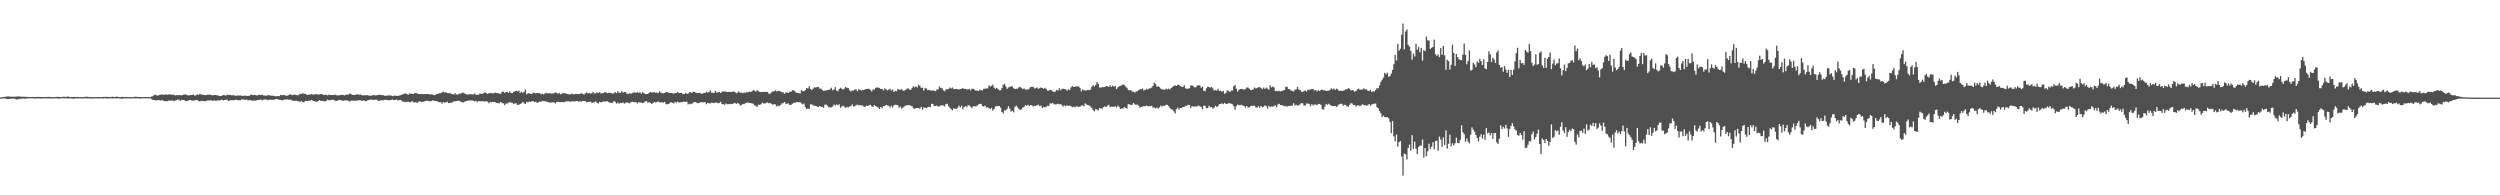 <svg xmlns="http://www.w3.org/2000/svg" width="1920" height="150"><path fill="#4f4f4f" d="M0 74.948h1v1H0zM1 74.613h1v1H1zM2 74.53h1v1.076H2zM3 74.389h1v1.199H3zM4 74.237h1v1.579H4zM5 74.074h1v1.894H5zM6 74.109h1v1.902H6zM7 74.113h1v1.805H7zM8 74.287h1v1.52H8zM9 74.231h1v1.459H9zM10 74.31h1v1.373H10zM11 74.221h1v1.7H11zM12 74.21h1v2.22H12zM13 74.072h1v2.262H13zM14 74.051h1v1.92H14zM15 74.192h1v1.728H15zM16 74.228h1v1.49H16zM17 74.342h1v1.347H17zM18 74.249h1v1.529H18zM19 74.377h1v1.413H19zM20 74.33h1v1.418H20zM21 74.485h1v1.001H21zM22 74.436h1v1.111H22zM23 74.474h1v1.027H23zM24 74.485h1v1.047H24zM25 74.448h1v1.11H25zM26 74.475h1v1.135H26zM27 74.505h1v1.149H27zM28 74.436h1v1.192H28zM29 74.358h1v1.175H29zM30 74.54h1v1.068H30zM31 74.476h1v1.178H31zM32 74.497h1v1.054H32zM33 74.487h1v1.024H33zM34 74.494h1v1.009H34zM35 74.493h1v1.078H35zM36 74.45h1v1.112H36zM37 74.387h1v1.234H37zM38 74.428h1v1.119H38zM39 74.617h1v1H39zM40 74.65h1v1H40zM41 74.526h1v1.01H41zM42 74.479h1v1.102H42zM43 74.402h1v1.058H43zM44 74.391h1v1.26H44zM45 74.397h1v1.25H45zM46 74.538h1v1.074H46zM47 74.476h1v1H47zM48 74.276h1v1.245H48zM49 74.276h1v1.307H49zM50 74.47h1v1.023H50zM51 74.229h1v1.383H51zM52 74.15h1v1.489H52zM53 74.475h1v1.017H53zM54 74.551h1v1.06H54zM55 74.527h1v1.214H55zM56 74.444h1v1.323H56zM57 74.443h1v1.249H57zM58 74.45h1v1.081H58zM59 74.512h1v1.12H59zM60 74.445h1v1.08H60zM61 74.61h1v1H61zM62 74.563h1v1H62zM63 74.528h1v1.073H63zM64 74.61h1v1H64zM65 74.321h1v1.137H65zM66 74.292h1v1.235H66zM67 74.369h1v1.209H67zM68 74.499h1v1H68zM69 74.508h1v1.116H69zM70 74.56h1v1.146H70zM71 74.582h1v1H71zM72 74.612h1v1H72zM73 74.523h1v1H73zM74 74.479h1v1H74zM75 74.477h1v1.054H75zM76 74.545h1v1.015H76zM77 74.601h1v1H77zM78 74.499h1v1H78zM79 74.465h1v1.134H79zM80 74.391h1v1.087H80zM81 74.378h1v1.119H81zM82 74.401h1v1.253H82zM83 74.465h1v1.147H83zM84 74.475h1v1.025H84zM85 74.388h1v1.135H85zM86 74.273h1v1.303H86zM87 74.401h1v1.179H87zM88 74.513h1v1H88zM89 74.151h1v1.485H89zM90 74.401h1v1.092H90zM91 74.549h1v1H91zM92 74.527h1v1.214H92zM93 74.449h1v1.311H93zM94 74.443h1v1.319H94zM95 74.445h1v1H95zM96 74.497h1v1.137H96zM97 74.45h1v1.075H97zM98 74.553h1v1H98zM99 74.587h1v1H99zM100 74.528h1v1.075H100zM101 74.61h1v1H101zM102 74.524h1v1H102zM103 74.29h1v1.236H103zM104 74.371h1v1.213H104zM105 74.417h1v1.125H105zM106 74.521h1v1H106zM107 74.507h1v1.199H107zM108 74.56h1v1.057H108zM109 74.583h1v1H109zM110 74.564h1v1H110zM111 74.481h1v1H111zM112 74.476h1v1.053H112zM113 74.517h1v1H113zM114 74.546h1v1.01H114zM115 74.532h1v1H115zM116 74.106h1v2.044H116zM117 73.849h1v3.016H117zM118 72.811h1v3.99H118zM119 72.813h1v4.296H119zM120 73.27h1v3.892H120zM121 73.43h1v3.353H121zM122 72.783h1v4.171H122zM123 72.712h1v4.48H123zM124 72.582h1v4.148H124zM125 72.866h1v4.541H125zM126 72.725h1v4.96H126zM127 72.403h1v5.247H127zM128 72.86h1v4.887H128zM129 72.514h1v4.828H129zM130 72.513h1v4.665H130zM131 72.625h1v4.708H131zM132 72.791h1v4.354H132zM133 72.756h1v4.946H133zM134 73.272h1v4.051H134zM135 73.083h1v3.804H135zM136 73.088h1v3.31H136zM137 73.004h1v3.602H137zM138 73.067h1v4.392H138zM139 73.301h1v3.397H139zM140 72.823h1v3.988H140zM141 72.673h1v4.179H141zM142 72.416h1v5.237H142zM143 73.05h1v4.521H143zM144 73.211h1v4.036H144zM145 73.198h1v3.645H145zM146 72.931h1v3.912H146zM147 72.984h1v4.353H147zM148 72.565h1v4.692H148zM149 73.31h1v3.888H149zM150 73.151h1v3.575H150zM151 72.445h1v4.41H151zM152 72.883h1v4.613H152zM153 71.927h1v6.072H153zM154 72.595h1v4.889H154zM155 72.699h1v4.884H155zM156 72.896h1v4.682H156zM157 72.986h1v4.813H157zM158 73.04h1v4.412H158zM159 72.658h1v4.446H159zM160 72.635h1v4.64H160zM161 72.794h1v4.211H161zM162 73.011h1v4.055H162zM163 73.28h1v4.267H163zM164 72.888h1v4.107H164zM165 72.99h1v4.385H165zM166 73.154h1v4.204H166zM167 73.243h1v3.729H167zM168 73.705h1v3.626H168zM169 73.656h1v3.085H169zM170 73.597h1v3.002H170zM171 72.951h1v4.165H171zM172 73.088h1v3.74H172zM173 73.475h1v3.034H173zM174 72.775h1v3.868H174zM175 72.94h1v4.621H175zM176 72.769h1v4.381H176zM177 73.165h1v3.771H177zM178 73.235h1v3.737H178zM179 73.018h1v3.984H179zM180 73.625h1v3.05H180zM181 73.455h1v3.136H181zM182 73.301h1v3.532H182zM183 73.378h1v3.587H183zM184 73.275h1v3.794H184zM185 73.531h1v2.867H185zM186 73.648h1v2.7H186zM187 73.457h1v3.074H187zM188 73.439h1v3.241H188zM189 73.683h1v2.749H189zM190 73.649h1v3.498H190zM191 73.577h1v3.29H191zM192 72.786h1v4.12H192zM193 72.697h1v4.599H193zM194 73.091h1v4.262H194zM195 72.847h1v4.328H195zM196 73.017h1v4.341H196zM197 73.41h1v3.411H197zM198 72.797h1v4.074H198zM199 72.93h1v3.653H199zM200 72.972h1v3.501H200zM201 72.826h1v4.238H201zM202 73.353h1v3.265H202zM203 73.297h1v3.062H203zM204 73.597h1v2.827H204zM205 73.178h1v3.756H205zM206 73.011h1v3.567H206zM207 73.381h1v3.205H207zM208 73.485h1v3.13H208zM209 73.461h1v3.213H209zM210 73.709h1v2.864H210zM211 73.92h1v2.341H211zM212 73.948h1v2.052H212zM213 73.78h1v2.668H213zM214 73.828h1v2.772H214zM215 72.836h1v3.881H215zM216 73.159h1v3.854H216zM217 72.934h1v4.093H217zM218 73.033h1v3.36H218zM219 73.522h1v2.986H219zM220 73.509h1v2.834H220zM221 73.114h1v3.45H221zM222 72.519h1v3.951H222zM223 72.53h1v4.115H223zM224 73.137h1v4.053H224zM225 72.766h1v4.625H225zM226 72.594h1v4.893H226zM227 73.006h1v4.25H227zM228 73.185h1v4.5H228zM229 72.853h1v5.037H229zM230 71.941h1v6.267H230zM231 72.256h1v5.253H231zM232 71.556h1v6.778H232zM233 72.058h1v6.485H233zM234 72.028h1v5.444H234zM235 72.756h1v4.867H235zM236 72.917h1v4.556H236zM237 72.67h1v4.652H237zM238 72.546h1v4.724H238zM239 72.146h1v4.67H239zM240 72.836h1v4.732H240zM241 72.454h1v5.17H241zM242 72.279h1v5.816H242zM243 72.455h1v5.75H243zM244 72.542h1v4.961H244zM245 72.513h1v4.394H245zM246 72.232h1v5.343H246zM247 72.426h1v4.949H247zM248 72.776h1v4.937H248zM249 72.985h1v4.806H249zM250 72.69h1v4.838H250zM251 73.191h1v3.226H251zM252 72.672h1v4.304H252zM253 72.988h1v4.141H253zM254 72.968h1v3.79H254zM255 73.077h1v3.49H255zM256 72.893h1v3.954H256zM257 72.776h1v4.616H257zM258 73.15h1v4.345H258zM259 73.267h1v3.937H259zM260 73.279h1v3.415H260zM261 72.843h1v4.031H261zM262 72.904h1v4.314H262zM263 72.801h1v4.628H263zM264 73.299h1v3.807H264zM265 72.976h1v4.068H265zM266 72.431h1v4.645H266zM267 72.753h1v4.738H267zM268 71.796h1v6.268H268zM269 72.157h1v5.115H269zM270 72.868h1v4.408H270zM271 72.91h1v4.451H271zM272 72.86h1v4.516H272zM273 72.657h1v4.635H273zM274 72.333h1v4.919H274zM275 72.782h1v4.134H275zM276 72.572h1v4.428H276zM277 72.855h1v4.43H277zM278 73.32h1v4.119H278zM279 73.133h1v3.921H279zM280 73.152h1v4.479H280zM281 73.166h1v4.53H281zM282 73.074h1v3.805H282zM283 73.608h1v3.198H283zM284 73.441h1v3.039H284zM285 73.448h1v2.997H285zM286 73.015h1v3.836H286zM287 73.052h1v3.534H287zM288 73.321h1v3.235H288zM289 73.109h1v3.485H289zM290 72.971h1v4.614H290zM291 72.738h1v4.624H291zM292 72.921h1v4.017H292zM293 73.133h1v4.005H293zM294 73.136h1v3.804H294zM295 73.551h1v3.097H295zM296 73.458h1v3.242H296zM297 73.402h1v3.397H297zM298 73.23h1v3.818H298zM299 73.38h1v3.576H299zM300 73.363h1v3.283H300zM301 73.805h1v2.612H301zM302 73.516h1v3.22H302zM303 73.418h1v3.417H303zM304 73.714h1v2.766H304zM305 73.592h1v3.491H305zM306 73.452h1v3.492H306zM307 73.134h1v3.59H307zM308 72.871h1v4.342H308zM309 72.334h1v5.851H309zM310 71.918h1v6.145H310zM311 71.729h1v6.671H311zM312 72.239h1v5.98H312zM313 72.722h1v5.322H313zM314 71.901h1v6.594H314zM315 71.907h1v6.465H315zM316 71.974h1v5.6H316zM317 72.257h1v6.374H317zM318 71.471h1v7.19H318zM319 71.461h1v6.961H319zM320 71.819h1v7.275H320zM321 72.2h1v5.856H321zM322 72.226h1v5.547H322zM323 72.034h1v6.366H323zM324 72.295h1v5.821H324zM325 72.317h1v5.912H325zM326 72.303h1v5.263H326zM327 72.169h1v5.207H327zM328 72.172h1v5.245H328zM329 72.337h1v5.317H329zM330 72.583h1v5.247H330zM331 72.403h1v5.172H331zM332 72.751h1v4.273H332zM333 73.037h1v4.426H333zM334 72.818h1v4.792H334zM335 72.088h1v5.499H335zM336 72.049h1v6.231H336zM337 71.572h1v6.982H337zM338 71.559h1v6.946H338zM339 70.935h1v8.689H339zM340 70.447h1v7.914H340zM341 71.07h1v7.83H341zM342 70.847h1v7.815H342zM343 71.451h1v6.705H343zM344 71.641h1v7.536H344zM345 71.37h1v7.713H345zM346 72.029h1v6.874H346zM347 72.232h1v6.302H347zM348 72.604h1v5.264H348zM349 71.69h1v6.158H349zM350 72.405h1v5.238H350zM351 72.737h1v4.693H351zM352 71.896h1v5.427H352zM353 72.062h1v6.011H353zM354 71.552h1v6.653H354zM355 71.048h1v7.85H355zM356 71.597h1v6.615H356zM357 72.162h1v5.685H357zM358 72.535h1v5.035H358zM359 72.635h1v4.52H359zM360 72.429h1v4.789H360zM361 72.253h1v4.975H361zM362 72.516h1v4.474H362zM363 72.532h1v4.867H363zM364 71.856h1v6.071H364zM365 72.728h1v4.642H365zM366 72.906h1v5.519H366zM367 72.752h1v4.846H367zM368 71.77h1v5.985H368zM369 72.104h1v5.716H369zM370 72.097h1v5.651H370zM371 71.469h1v6.307H371zM372 71.029h1v7.014H372zM373 71.503h1v6.154H373zM374 72.125h1v6.022H374zM375 71.512h1v7.845H375zM376 71.579h1v6.652H376zM377 71.33h1v7.302H377zM378 71.909h1v6.374H378zM379 71.401h1v6.867H379zM380 71.19h1v7.404H380zM381 71.541h1v7.504H381zM382 71.489h1v7.744H382zM383 71.863h1v7.387H383zM384 72.072h1v6.23H384zM385 70.534h1v8.41H385zM386 70.309h1v9.126H386zM387 71.313h1v9.432H387zM388 70.75h1v8.832H388zM389 70.539h1v9.022H389zM390 71.334h1v7.458H390zM391 70.201h1v8.29H391zM392 71.351h1v7.468H392zM393 71.55h1v7.429H393zM394 70.64h1v9.246H394zM395 70.042h1v9.311H395zM396 69.715h1v9.704H396zM397 70.167h1v10.456H397zM398 69.536h1v10.893H398zM399 71.262h1v8.642H399zM400 70.425h1v8.91H400zM401 71.52h1v6.761H401zM402 70.514h1v8.798H402zM403 68.783h1v10.983H403zM404 72.428h1v5.819H404zM405 71.566h1v7.141H405zM406 71.715h1v6.232H406zM407 72.033h1v6.321H407zM408 72.158h1v5.473H408zM409 71.114h1v6.669H409zM410 71.535h1v6.754H410zM411 71.688h1v6.423H411zM412 71.316h1v7.584H412zM413 71.576h1v7.124H413zM414 71.546h1v6.434H414zM415 72.471h1v5.694H415zM416 71.902h1v5.508H416zM417 72.473h1v5.185H417zM418 71.807h1v5.929H418zM419 71.242h1v6.716H419zM420 71.79h1v6.518H420zM421 71.591h1v6.986H421zM422 71.577h1v7.339H422zM423 71.936h1v6.696H423zM424 71.852h1v6.716H424zM425 71.591h1v7.003H425zM426 70.889h1v8.596H426zM427 71.323h1v7.118H427zM428 71.975h1v6.148H428zM429 71.314h1v7.06H429zM430 72.523h1v5.974H430zM431 72.036h1v6.191H431zM432 71.251h1v7.354H432zM433 71.627h1v6.652H433zM434 71.652h1v6.331H434zM435 72.17h1v5.718H435zM436 72.414h1v5.32H436zM437 72.554h1v5.441H437zM438 72.251h1v5.841H438zM439 71.958h1v5.743H439zM440 72.452h1v5.484H440zM441 72.232h1v5.712H441zM442 72.051h1v5.538H442zM443 72.181h1v5.536H443zM444 72.338h1v5.794H444zM445 72.079h1v5.666H445zM446 71.557h1v6.472H446zM447 72.081h1v5.46H447zM448 72.581h1v4.949H448zM449 71.71h1v5.992H449zM450 70.944h1v7.58H450zM451 71.658h1v6.698H451zM452 71.426h1v6.736H452zM453 71.962h1v6.107H453zM454 71.511h1v7.317H454zM455 70.676h1v8.172H455zM456 71.797h1v6.717H456zM457 71.716h1v6.136H457zM458 70.913h1v7.989H458zM459 71.506h1v8.015H459zM460 70.739h1v7.528H460zM461 71.719h1v6.943H461zM462 71.517h1v6.789H462zM463 71.594h1v6.198H463zM464 70.69h1v7.44H464zM465 70.992h1v6.841H465zM466 71.598h1v6.2H466zM467 71.185h1v7.158H467zM468 71.34h1v7.618H468zM469 71.451h1v7.526H469zM470 72.164h1v6.806H470zM471 71.477h1v6.147H471zM472 70.773h1v7.368H472zM473 71.528h1v8.036H473zM474 70.199h1v8.604H474zM475 71.192h1v8.485H475zM476 71.271h1v7.748H476zM477 70.127h1v9.14H477zM478 71.117h1v7.589H478zM479 70.586h1v9.015H479zM480 70.834h1v8.119H480zM481 71.916h1v6.678H481zM482 72.317h1v6.61H482zM483 71.56h1v7.794H483zM484 72.085h1v6.499H484zM485 71.462h1v6.645H485zM486 71.018h1v7.391H486zM487 70.973h1v7.569H487zM488 71.287h1v7.168H488zM489 70.739h1v8.681H489zM490 71.359h1v7.159H490zM491 70.792h1v7.912H491zM492 71.923h1v6.903H492zM493 70.905h1v8.326H493zM494 71.405h1v7.449H494zM495 72.21h1v5.802H495zM496 72.312h1v5.312H496zM497 72.033h1v6.859H497zM498 71.395h1v7.057H498zM499 70.57h1v8.444H499zM500 71.017h1v8.887H500zM501 71.031h1v8.064H501zM502 70.719h1v7.591H502zM503 71.347h1v7.335H503zM504 70.964h1v7.547H504zM505 71.596h1v6.275H505zM506 70.187h1v8.465H506zM507 70.995h1v7.552H507zM508 71.65h1v6.897H508zM509 71.591h1v7.249H509zM510 71.358h1v6.947H510zM511 70.601h1v9.33H511zM512 70.945h1v9.165H512zM513 71.081h1v8.865H513zM514 71.431h1v7.509H514zM515 71.31h1v7.251H515zM516 71.565h1v7.366H516zM517 71.936h1v7.485H517zM518 71.471h1v6.799H518zM519 71.542h1v7.325H519zM520 70.637h1v7.452H520zM521 71.596h1v7.14H521zM522 71.447h1v7.135H522zM523 71.432h1v6.978H523zM524 72.273h1v6.001H524zM525 72.229h1v5.771H525zM526 71.273h1v7.067H526zM527 72.03h1v6.022H527zM528 71.925h1v8.298H528zM529 70.696h1v8.896H529zM530 71.047h1v8.99H530zM531 71.214h1v8.378H531zM532 70.427h1v8.329H532zM533 70.546h1v7.82H533zM534 71.281h1v7.102H534zM535 71.395h1v7.908H535zM536 71.412h1v7.718H536zM537 71.244h1v7.562H537zM538 71.899h1v6.472H538zM539 72.006h1v6.631H539zM540 71.316h1v7.258H540zM541 71.44h1v6.977H541zM542 70.489h1v9.562H542zM543 71.164h1v7.836H543zM544 70.734h1v8.597H544zM545 69.479h1v9.966H545zM546 71.098h1v7.777H546zM547 71.226h1v7.777H547zM548 71.357h1v7.858H548zM549 69.717h1v8.979H549zM550 71.162h1v7.68H550zM551 70.897h1v8.473H551zM552 70.625h1v8.309H552zM553 71.423h1v6.827H553zM554 70.434h1v9.551H554zM555 70.193h1v9.82H555zM556 70.371h1v10.106H556zM557 70.3h1v9.186H557zM558 70.655h1v9.426H558zM559 70.506h1v9.407H559zM560 70.596h1v9.5H560zM561 70.631h1v9.162H561zM562 70.419h1v9.435H562zM563 70.267h1v9.096H563zM564 70.723h1v8.241H564zM565 71.621h1v8.209H565zM566 71.099h1v8.011H566zM567 70.138h1v9.484H567zM568 71.21h1v9.809H568zM569 71.139h1v9.554H569zM570 71.599h1v8.238H570zM571 71.065h1v8.952H571zM572 71.244h1v7.837H572zM573 70.8h1v8.041H573zM574 70.861h1v7.795H574zM575 70.321h1v8.742H575zM576 70.705h1v8.384H576zM577 70.127h1v9.367H577zM578 69.255h1v10.373H578zM579 69.488h1v11.474H579zM580 70.306h1v10.947H580zM581 69.284h1v12.872H581zM582 70.058h1v10.346H582zM583 70.623h1v9.896H583zM584 70.641h1v9.372H584zM585 70.668h1v8.186H585zM586 70.517h1v8.953H586zM587 70.533h1v9.04H587zM588 70.609h1v8.313H588zM589 70.588h1v8.158H589zM590 71.982h1v7.378H590zM591 71.921h1v7.194H591zM592 70.986h1v8.797H592zM593 70.183h1v10.299H593zM594 70.144h1v9.767H594zM595 69.371h1v10.843H595zM596 70.243h1v11.452H596zM597 69.789h1v11.292H597zM598 69.857h1v11.668H598zM599 70.236h1v10.37H599zM600 70.815h1v8.612H600zM601 70.932h1v8.355H601zM602 72.033h1v6.323H602zM603 71.099h1v8.601H603zM604 70.9h1v8.792H604zM605 71.352h1v8.078H605zM606 70.385h1v10.196H606zM607 70.525h1v10.038H607zM608 69.214h1v10.514H608zM609 69.403h1v9.667H609zM610 70.07h1v8.765H610zM611 71.195h1v7.229H611zM612 71.205h1v7.213H612zM613 71.505h1v6.961H613zM614 71.832h1v6.553H614zM615 69.235h1v10.191H615zM616 70.07h1v10.151H616zM617 69.969h1v9.477H617zM618 69.234h1v13.08H618zM619 67.545h1v16.246H619zM620 68.016h1v15.359H620zM621 66.215h1v17.455H621zM622 68.282h1v11.915H622zM623 69.159h1v10.997H623zM624 68.025h1v12.931H624zM625 67.131h1v14.06H625zM626 67.172h1v14.122H626zM627 66.906h1v14.939H627zM628 66.678h1v15.479H628zM629 68.096h1v13.371H629zM630 67.931h1v14.137H630zM631 69.178h1v12.87H631zM632 69.834h1v13.022H632zM633 69.557h1v10.893H633zM634 69.458h1v10.822H634zM635 69.195h1v11.94H635zM636 69.137h1v13.327H636zM637 68.577h1v13.826H637zM638 67.361h1v15.121H638zM639 69.381h1v12.48H639zM640 68.669h1v11.636H640zM641 66.929h1v14.054H641zM642 69.539h1v10.687H642zM643 70.019h1v10.851H643zM644 68.342h1v11.66H644zM645 67.314h1v15.492H645zM646 68.141h1v13.571H646zM647 68.745h1v12.416H647zM648 68.075h1v13.9H648zM649 66.764h1v16.091H649zM650 67.501h1v14.541H650zM651 67.695h1v14.784H651zM652 69.266h1v12.439H652zM653 70.286h1v11.239H653zM654 69.379h1v10.795H654zM655 69.579h1v12.2H655zM656 68.704h1v12.797H656zM657 68.657h1v12.234H657zM658 70.09h1v10.261H658zM659 68.547h1v12.411H659zM660 68.987h1v11.686H660zM661 69.571h1v11.446H661zM662 69.146h1v11.872H662zM663 69.101h1v12.867H663zM664 68.562h1v13.367H664zM665 68.299h1v12.931H665zM666 68.227h1v13.076H666zM667 68.143h1v12.814H667zM668 69.064h1v11.379H668zM669 70.248h1v11.515H669zM670 68.608h1v13.471H670zM671 68.817h1v11.95H671zM672 67.489h1v13.927H672zM673 67.137h1v14.898H673zM674 67.218h1v15.401H674zM675 67.626h1v16.081H675zM676 68.34h1v13.785H676zM677 68.365h1v14.627H677zM678 69.5h1v12.015H678zM679 67.836h1v13.694H679zM680 68.587h1v12.022H680zM681 69.428h1v11.637H681zM682 68.79h1v12.471H682zM683 68.129h1v14.407H683zM684 69.504h1v11.683H684zM685 68.735h1v13.875H685zM686 70.592h1v10.281H686zM687 69.748h1v10.69H687zM688 70.044h1v10.545H688zM689 68.334h1v12.434H689zM690 68.872h1v13.956H690zM691 68.807h1v13.006H691zM692 68.492h1v14.862H692zM693 69.504h1v13.185H693zM694 69.684h1v12.09H694zM695 69.131h1v12.007H695zM696 68.115h1v12.723H696zM697 67.861h1v12.809H697zM698 68.764h1v11.868H698zM699 68.991h1v12.312H699zM700 67.439h1v14.105H700zM701 66.306h1v16.727H701zM702 67.11h1v16.532H702zM703 66.288h1v16.756H703zM704 67.188h1v15.772H704zM705 65.022h1v17.924H705zM706 65.871h1v17.642H706zM707 67.499h1v14.631H707zM708 67.296h1v17.047H708zM709 69.601h1v12.92H709zM710 67.746h1v15.017H710zM711 67.958h1v14.961H711zM712 69.274h1v13.073H712zM713 68.927h1v13.062H713zM714 69.459h1v12.848H714zM715 69.55h1v10.129H715zM716 69.442h1v10.57H716zM717 69.701h1v11.819H717zM718 70.055h1v11.283H718zM719 68.746h1v12.316H719zM720 68.705h1v13.203H720zM721 66.354h1v15.299H721zM722 67.519h1v13.478H722zM723 67.788h1v13.115H723zM724 69.386h1v11.607H724zM725 70.077h1v11.59H725zM726 68.671h1v11.254H726zM727 68.598h1v11.08H727zM728 68.341h1v13.347H728zM729 67.251h1v15.553H729zM730 67.987h1v15.959H730zM731 67.241h1v17.47H731zM732 68.614h1v14.475H732zM733 68.395h1v15.181H733zM734 68.294h1v15.367H734zM735 68.615h1v14.142H735zM736 68.782h1v12.388H736zM737 68.411h1v14.171H737zM738 68.244h1v12.895H738zM739 67.588h1v16.272H739zM740 68.366h1v13.886H740zM741 68.294h1v13.213H741zM742 68.645h1v13.674H742zM743 68.695h1v12.135H743zM744 68.395h1v12.591H744zM745 69.431h1v12.598H745zM746 68.151h1v14.982H746zM747 68.203h1v13.305H747zM748 68.801h1v12.888H748zM749 69.653h1v12.123H749zM750 69.602h1v11.48H750zM751 69.872h1v10.396H751zM752 68.889h1v10.955H752zM753 69.341h1v10.375H753zM754 69.436h1v11.987H754zM755 68.268h1v13.422H755zM756 68.098h1v12.97H756zM757 67.913h1v14.667H757zM758 67.96h1v14.46H758zM759 65.575h1v17.476H759zM760 66.501h1v17.271H760zM761 65.971h1v16.818H761zM762 64.933h1v20.01H762zM763 67.257h1v16.493H763zM764 68.178h1v13.657H764zM765 67.477h1v13.896H765zM766 68.381h1v13.091H766zM767 69.399h1v12.01H767zM768 69.341h1v13.326H768zM769 67.597h1v18.423H769zM770 65.205h1v21.93H770zM771 64.375h1v20.469H771zM772 66.417h1v18.242H772zM773 68.265h1v15.327H773zM774 67.189h1v14.441H774zM775 66.718h1v16.682H775zM776 66.323h1v19.4H776zM777 66.476h1v18.547H777zM778 67.779h1v18.503H778zM779 68.34h1v13.746H779zM780 68.129h1v13.025H780zM781 68.083h1v14.387H781zM782 67.069h1v16.652H782zM783 66.716h1v17.718H783zM784 67.551h1v16.402H784zM785 68.459h1v14.132H785zM786 67.915h1v14.28H786zM787 68.75h1v12.051H787zM788 68.833h1v12.325H788zM789 68.695h1v11.791H789zM790 68.008h1v13.339H790zM791 66.924h1v13.677H791zM792 66.737h1v14.141H792zM793 66.83h1v15.039H793zM794 67.893h1v13.433H794zM795 67.803h1v13.484H795zM796 67.166h1v13.717H796zM797 68.275h1v12.155H797zM798 67.7h1v13.837H798zM799 67.131h1v13.973H799zM800 67.598h1v15.326H800zM801 68.215h1v13.91H801zM802 67.377h1v15.099H802zM803 68.279h1v13.769H803zM804 69.579h1v11.616H804zM805 69.647h1v11.79H805zM806 68.976h1v10.4H806zM807 69.245h1v10.326H807zM808 70.171h1v8.831H808zM809 70.683h1v9.457H809zM810 70.297h1v9.86H810zM811 69.066h1v11.039H811zM812 69.534h1v10.121H812zM813 67.855h1v12.263H813zM814 69.366h1v10.499H814zM815 68.323h1v12.399H815zM816 68.109h1v13.772H816zM817 68.408h1v12.553H817zM818 68.551h1v13.165H818zM819 69.659h1v11.195H819zM820 68.503h1v12.862H820zM821 69.096h1v11.927H821zM822 67.185h1v14.325H822zM823 66.111h1v16.357H823zM824 66.768h1v15.176H824zM825 66.606h1v15.76H825zM826 66.332h1v15.382H826zM827 66.289h1v15.457H827zM828 66.42h1v15.64H828zM829 67.63h1v14.267H829zM830 70.15h1v10.882H830zM831 68.734h1v12.194H831zM832 69.27h1v12.314H832zM833 69.507h1v9.844H833zM834 69.482h1v10.82H834zM835 68.972h1v11.762H835zM836 69.3h1v11.772H836zM837 68.772h1v13.036H837zM838 66.628h1v16.239H838zM839 65.39h1v19.169H839zM840 66.358h1v19.215H840zM841 65.215h1v18.617H841zM842 63.094h1v21.121H842zM843 64.381h1v20.419H843zM844 67.162h1v15.802H844zM845 67.305h1v16.05H845zM846 66.889h1v16.569H846zM847 66.983h1v15.334H847zM848 66.798h1v14.862H848zM849 66.012h1v16.208H849zM850 66.176h1v14.986H850zM851 66.807h1v13.625H851zM852 65.443h1v16.835H852zM853 66.749h1v15.05H853zM854 65.75h1v16.204H854zM855 66.621h1v15.423H855zM856 66.03h1v15.622H856zM857 68.353h1v14.164H857zM858 67.062h1v14.098H858zM859 66.223h1v15.859H859zM860 65.939h1v17.762H860zM861 65.487h1v17.724H861zM862 64.781h1v18.553H862zM863 65.321h1v17.003H863zM864 66.428h1v16.447H864zM865 67.357h1v15.955H865zM866 69.193h1v10.795H866zM867 69.437h1v10.758H867zM868 69.245h1v11.399H868zM869 70.306h1v10.206H869zM870 70.413h1v8.708H870zM871 71.074h1v9.054H871zM872 70.27h1v10.338H872zM873 70.026h1v10.253H873zM874 69.23h1v11.945H874zM875 68.457h1v14.182H875zM876 68.602h1v13.514H876zM877 68.004h1v13.819H877zM878 69.457h1v12.141H878zM879 69.065h1v12.498H879zM880 68.203h1v12.846H880zM881 68.824h1v12.848H881zM882 67.914h1v13.52H882zM883 67.84h1v13.699H883zM884 67.284h1v14.035H884zM885 65.953h1v16.797H885zM886 63.532h1v19.099H886zM887 64.409h1v18.862H887zM888 66.539h1v16.145H888zM889 66.207h1v17.148H889zM890 66.949h1v15.496H890zM891 68.021h1v13.079H891zM892 68.697h1v13.144H892zM893 68.587h1v12.616H893zM894 69.007h1v12.327H894zM895 67.981h1v12.46H895zM896 68.589h1v11.941H896zM897 68.025h1v13.487H897zM898 68.661h1v14.23H898zM899 67.564h1v16.478H899zM900 66.788h1v17.389H900zM901 66.072h1v19.476H901zM902 65.49h1v21.672H902zM903 66.056h1v17.825H903zM904 65.159h1v17.494H904zM905 65.07h1v19.03H905zM906 66.141h1v16.749H906zM907 66.602h1v16.518H907zM908 66.804h1v15.369H908zM909 65.369h1v16.736H909zM910 67.909h1v13.322H910zM911 68.117h1v13.068H911zM912 68.13h1v12.362H912zM913 67.733h1v12.882H913zM914 65.653h1v17.233H914zM915 65.662h1v15.874H915zM916 66.196h1v15.616H916zM917 67.105h1v14.704H917zM918 66.939h1v14.842H918zM919 65.62h1v16.022H919zM920 65.466h1v15.58H920zM921 65.538h1v16.024H921zM922 67.351h1v14.936H922zM923 66.579h1v17.384H923zM924 69.692h1v11.572H924zM925 70.039h1v11.099H925zM926 67.833h1v15.258H926zM927 66.678h1v16.385H927zM928 66.831h1v14.435H928zM929 67.265h1v15.225H929zM930 66.74h1v15.362H930zM931 67.876h1v15.582H931zM932 69.606h1v13.067H932zM933 69.006h1v12.194H933zM934 69.576h1v12.595H934zM935 68.19h1v13.235H935zM936 69.871h1v10.053H936zM937 69.652h1v10.223H937zM938 70.485h1v8.798H938zM939 69.786h1v10.194H939zM940 72.014h1v7.031H940zM941 71.365h1v8.422H941zM942 69.448h1v10.467H942zM943 69.783h1v9.436H943zM944 70.651h1v8.712H944zM945 69.649h1v9.964H945zM946 69.53h1v10.609H946zM947 66.376h1v15.142H947zM948 65.339h1v18.887H948zM949 68.097h1v13.538H949zM950 70.377h1v9.905H950zM951 69.045h1v11.657H951zM952 68.372h1v12.493H952zM953 68.258h1v12.214H953zM954 68.51h1v12.54H954zM955 68.981h1v12.419H955zM956 68.379h1v14.192H956zM957 67.142h1v14.297H957zM958 67.313h1v15.342H958zM959 68.13h1v14.244H959zM960 69.19h1v12.387H960zM961 69.054h1v12.102H961zM962 68.569h1v12.756H962zM963 67.208h1v13.994H963zM964 67.986h1v14.483H964zM965 67.651h1v15.039H965zM966 66.902h1v14.718H966zM967 66.938h1v15.792H967zM968 67.685h1v13.676H968zM969 68.437h1v14.044H969zM970 67.235h1v14.718H970zM971 68.235h1v12.657H971zM972 67.266h1v14.253H972zM973 68.016h1v15.366H973zM974 68.846h1v12.355H974zM975 65.426h1v16.845H975zM976 67.191h1v14.499H976zM977 66.402h1v15.573H977zM978 67.126h1v14.193H978zM979 69.94h1v10.896H979zM980 69.735h1v12.531H980zM981 70.231h1v9.962H981zM982 69.666h1v10.06H982zM983 70.247h1v10.412H983zM984 69.814h1v10.969H984zM985 69.462h1v11.689H985zM986 69.101h1v12.566H986zM987 66.65h1v14.674H987zM988 66.649h1v15.28H988zM989 68.401h1v13.045H989zM990 68.485h1v12.889H990zM991 69.526h1v11.721H991zM992 69.763h1v11.278H992zM993 70.257h1v9H993zM994 68.886h1v12.156H994zM995 68.609h1v11.895H995zM996 66.731h1v14.415H996zM997 68.676h1v12.143H997zM998 69.094h1v11.058H998zM999 70.362h1v8.726H999zM1000 70.604h1v8.814H1000zM1001 69.846h1v11.248H1001zM1002 69.602h1v11.282H1002zM1003 70.227h1v9.188H1003zM1004 68.861h1v10.773H1004zM1005 68.92h1v10.834H1005zM1006 68.881h1v12.763H1006zM1007 68.33h1v11.664H1007zM1008 68.398h1v12.586H1008zM1009 69.529h1v10.686H1009zM1010 69.182h1v11.08H1010zM1011 70.114h1v10.726H1011zM1012 69.352h1v10.487H1012zM1013 69.88h1v9.918H1013zM1014 69.148h1v11.396H1014zM1015 68.74h1v15.191H1015zM1016 69.48h1v14.704H1016zM1017 69.249h1v12.611H1017zM1018 69.874h1v9.921H1018zM1019 69.678h1v10.822H1019zM1020 69.62h1v10.055H1020zM1021 69.04h1v11.494H1021zM1022 67.789h1v13.506H1022zM1023 68.647h1v12.743H1023zM1024 68.017h1v13.509H1024zM1025 69.01h1v12.322H1025zM1026 68.118h1v14.075H1026zM1027 68.648h1v12.435H1027zM1028 69.911h1v10.229H1028zM1029 69.604h1v10.178H1029zM1030 69.89h1v9.792H1030zM1031 69.657h1v11.538H1031zM1032 69.36h1v11.069H1032zM1033 68.5h1v12.178H1033zM1034 68.55h1v12.978H1034zM1035 67.726h1v14.342H1035zM1036 68.187h1v12.254H1036zM1037 69.497h1v9.691H1037zM1038 69.19h1v10.396H1038zM1039 69.471h1v11.181H1039zM1040 70.49h1v10.199H1040zM1041 69.9h1v11.901H1041zM1042 68.587h1v12.299H1042zM1043 68.097h1v12.88H1043zM1044 68.982h1v12.462H1044zM1045 68.791h1v12.051H1045zM1046 68.732h1v11.328H1046zM1047 67.9h1v12.924H1047zM1048 68.755h1v11.97H1048zM1049 68.571h1v12.69H1049zM1050 69.709h1v11.132H1050zM1051 69.956h1v9.919H1051zM1052 68.986h1v12.22H1052zM1053 70.57h1v9.636H1053zM1054 70.15h1v9.831H1054zM1055 70.24h1v9.35H1055zM1056 69.11h1v10.385H1056zM1057 67.663h1v14.656H1057zM1058 67.904h1v15.3H1058zM1059 65.576h1v19.786H1059zM1060 62.838h1v24.206H1060zM1061 61.214h1v28.678H1061zM1062 59.587h1v29.176H1062zM1063 55.887h1v34.053H1063zM1064 57.027h1v32.977H1064zM1065 55.871h1v34.125H1065zM1066 58.964h1v31.923H1066zM1067 58.529h1v35.04H1067zM1068 56.51h1v45.737H1068zM1069 53.657h1v39.256H1069zM1070 49.341h1v55.405H1070zM1071 42.144h1v66.421H1071zM1072 46.456h1v56.861H1072zM1073 33.64h1v78.997H1073zM1074 38.929h1v70.269H1074zM1075 37.422h1v70.924H1075zM1076 26.692h1v93.49H1076zM1077 18.047h1v116.816H1077zM1078 37.887h1v80.06H1078zM1079 24.231h1v94.392H1079zM1080 22.571h1v100.027H1080zM1081 34.438h1v79.234H1081zM1082 35.803h1v75.178H1082zM1083 39.011h1v76.711H1083zM1084 45.812h1v57.959H1084zM1085 41.04h1v73.351H1085zM1086 43.4h1v65.386H1086zM1087 33.73h1v80.426H1087zM1088 38.212h1v80.012H1088zM1089 36.175h1v76.729H1089zM1090 40.156h1v71.62H1090zM1091 36.76h1v75.039H1091zM1092 46.524h1v60.62H1092zM1093 38.557h1v82.419H1093zM1094 39.305h1v74.43H1094zM1095 28.048h1v91.968H1095zM1096 30.917h1v85.243H1096zM1097 31.175h1v79.216H1097zM1098 37.606h1v76.704H1098zM1099 36.689h1v76.018H1099zM1100 36.073h1v73.19H1100zM1101 30.483h1v84.126H1101zM1102 41.689h1v66.519H1102zM1103 42.918h1v65.173H1103zM1104 41.756h1v73.991H1104zM1105 43.869h1v61.022H1105zM1106 36.75h1v70.483H1106zM1107 42.137h1v70.679H1107zM1108 35.338h1v70.264H1108zM1109 42.451h1v69.01H1109zM1110 53.613h1v46.488H1110zM1111 45.861h1v68.247H1111zM1112 47.006h1v63.385H1112zM1113 53.392h1v50.016H1113zM1114 49.692h1v62.542H1114zM1115 34.296h1v75.721H1115zM1116 40.705h1v70.943H1116zM1117 50.573h1v59.441H1117zM1118 41.457h1v64.321H1118zM1119 43.766h1v66.113H1119zM1120 45.54h1v64.463H1120zM1121 46.101h1v61.392H1121zM1122 46.23h1v49.968H1122zM1123 41.931h1v59.683H1123zM1124 33.464h1v69.673H1124zM1125 42.209h1v66.627H1125zM1126 49.368h1v56.975H1126zM1127 46.827h1v61.934H1127zM1128 38.753h1v71.384H1128zM1129 54.183h1v49.252H1129zM1130 53.655h1v44.263H1130zM1131 48.165h1v51.476H1131zM1132 49.565h1v51.693H1132zM1133 51.635h1v52.055H1133zM1134 47.143h1v58.864H1134zM1135 48.317h1v60.297H1135zM1136 45.141h1v59.888H1136zM1137 47.047h1v56.079H1137zM1138 49.98h1v56.453H1138zM1139 45.587h1v57.827H1139zM1140 52.48h1v54.89H1140zM1141 53.135h1v45.326H1141zM1142 47.611h1v54.905H1142zM1143 39.364h1v62.411H1143zM1144 41.779h1v62.165H1144zM1145 47.643h1v54.569H1145zM1146 44.34h1v62.332H1146zM1147 45.733h1v56.588H1147zM1148 48.401h1v53.737H1148zM1149 40.268h1v69.05H1149zM1150 38.705h1v71.838H1150zM1151 49.847h1v56.702H1151zM1152 51.901h1v44.43H1152zM1153 51.442h1v47.682H1153zM1154 55.103h1v42.272H1154zM1155 50.813h1v47.841H1155zM1156 53.361h1v42.456H1156zM1157 55.925h1v42.757H1157zM1158 53.66h1v51.445H1158zM1159 59.072h1v39.889H1159zM1160 53.652h1v43.041H1160zM1161 57.563h1v36.991H1161zM1162 53.566h1v43.502H1162zM1163 47.13h1v52.221H1163zM1164 40.782h1v59.535H1164zM1165 36.725h1v66.921H1165zM1166 52.454h1v51.826H1166zM1167 45.917h1v56.167H1167zM1168 48.635h1v55.108H1168zM1169 48.329h1v58.954H1169zM1170 49.844h1v50.953H1170zM1171 38.418h1v75.181H1171zM1172 39.651h1v73.83H1172zM1173 40.427h1v70.782H1173zM1174 33.698h1v74.672H1174zM1175 39.202h1v69.42H1175zM1176 48.198h1v54.865H1176zM1177 50.777h1v50.291H1177zM1178 49.514h1v57.657H1178zM1179 41.678h1v63.655H1179zM1180 49.729h1v53.1H1180zM1181 49.258h1v50.341H1181zM1182 40.499h1v70.161H1182zM1183 39.504h1v78.811H1183zM1184 50.205h1v56.139H1184zM1185 52.067h1v55.497H1185zM1186 44.389h1v65.473H1186zM1187 52.116h1v54.614H1187zM1188 45.1h1v63.159H1188zM1189 43.775h1v68.169H1189zM1190 40.25h1v68.711H1190zM1191 53.108h1v42.439H1191zM1192 48.879h1v57.058H1192zM1193 45.715h1v59.371H1193zM1194 50.084h1v49.929H1194zM1195 48.775h1v51.995H1195zM1196 48.525h1v51.707H1196zM1197 44.921h1v58.602H1197zM1198 52.456h1v44.879H1198zM1199 57.934h1v35.909H1199zM1200 53.858h1v46.395H1200zM1201 49.577h1v52.501H1201zM1202 54.618h1v43.047H1202zM1203 52.142h1v52.988H1203zM1204 48.654h1v52.71H1204zM1205 48.328h1v51.358H1205zM1206 46.678h1v54.105H1206zM1207 46.16h1v52.533H1207zM1208 47.919h1v51.27H1208zM1209 34.942h1v74.004H1209zM1210 39.303h1v71.753H1210zM1211 37.361h1v65.886H1211zM1212 46.261h1v59.263H1212zM1213 44.813h1v55.871H1213zM1214 47.002h1v53.244H1214zM1215 50.118h1v51.873H1215zM1216 50.939h1v47.801H1216zM1217 49.493h1v53.293H1217zM1218 53.919h1v41.606H1218zM1219 52.608h1v47.656H1219zM1220 49.065h1v50.416H1220zM1221 51.587h1v44.039H1221zM1222 47.522h1v49.245H1222zM1223 49.836h1v44.526H1223zM1224 49.585h1v47.485H1224zM1225 52.335h1v42.212H1225zM1226 51.679h1v47.437H1226zM1227 54.18h1v43.79H1227zM1228 59.455h1v35.321H1228zM1229 53.27h1v43.254H1229zM1230 52.402h1v48.076H1230zM1231 47.932h1v46.337H1231zM1232 43.555h1v53.83H1232zM1233 42.42h1v60.175H1233zM1234 43.148h1v59.955H1234zM1235 46.84h1v58.134H1235zM1236 42.022h1v63.836H1236zM1237 50.332h1v59.198H1237zM1238 54.978h1v48.371H1238zM1239 45.117h1v68.3H1239zM1240 51.738h1v50.095H1240zM1241 53.905h1v46.083H1241zM1242 52.993h1v49.557H1242zM1243 51.249h1v49.839H1243zM1244 38.922h1v63.884H1244zM1245 36.935h1v63.824H1245zM1246 51.433h1v45.003H1246zM1247 53.803h1v47.235H1247zM1248 45.895h1v66.468H1248zM1249 46.824h1v51.364H1249zM1250 46.613h1v55.963H1250zM1251 41.625h1v62.228H1251zM1252 40.274h1v65.127H1252zM1253 43.444h1v63.923H1253zM1254 43.757h1v71.575H1254zM1255 44.44h1v68.351H1255zM1256 45.397h1v64.347H1256zM1257 51.115h1v47.151H1257zM1258 49.03h1v59.484H1258zM1259 43.082h1v67.184H1259zM1260 40.608h1v69.157H1260zM1261 49.319h1v60.857H1261zM1262 40.588h1v66.639H1262zM1263 42.654h1v67.633H1263zM1264 42.333h1v61.084H1264zM1265 56.154h1v43.009H1265zM1266 54.888h1v48.817H1266zM1267 46.38h1v51.414H1267zM1268 45.024h1v59.222H1268zM1269 52.244h1v49.646H1269zM1270 53.099h1v45.095H1270zM1271 48.691h1v52.173H1271zM1272 53.81h1v46.313H1272zM1273 54.834h1v41.223H1273zM1274 54.22h1v39.907H1274zM1275 50.22h1v43.931H1275zM1276 50.267h1v49.961H1276zM1277 51.946h1v48.401H1277zM1278 48.746h1v54.443H1278zM1279 41.528h1v60.8H1279zM1280 42.502h1v59.225H1280zM1281 49.243h1v49.372H1281zM1282 51.225h1v43.605H1282zM1283 54.621h1v40.062H1283zM1284 54.791h1v36.291H1284zM1285 55.38h1v37.589H1285zM1286 54.764h1v44.247H1286zM1287 44.559h1v51.89H1287zM1288 43.532h1v57.116H1288zM1289 52.226h1v53.386H1289zM1290 53.733h1v47.324H1290zM1291 48.687h1v52.297H1291zM1292 46.826h1v57.838H1292zM1293 53.188h1v46.16H1293zM1294 45.186h1v59.236H1294zM1295 51.371h1v51.304H1295zM1296 45.233h1v62.664H1296zM1297 48.612h1v52.27H1297zM1298 48.552h1v54.769H1298zM1299 41.027h1v66.928H1299zM1300 47.351h1v57.145H1300zM1301 54.375h1v41.826H1301zM1302 57.199h1v43.136H1302zM1303 49.493h1v51.453H1303zM1304 52.5h1v46.237H1304zM1305 51.346h1v45.205H1305zM1306 51.199h1v49.884H1306zM1307 51.722h1v48.203H1307zM1308 55.041h1v45.945H1308zM1309 53.373h1v45.151H1309zM1310 53.386h1v40.433H1310zM1311 45.407h1v47.752H1311zM1312 55.766h1v43.396H1312zM1313 52.356h1v41.319H1313zM1314 49.358h1v45.325H1314zM1315 52.08h1v45.748H1315zM1316 52.697h1v48.88H1316zM1317 50.023h1v59.611H1317zM1318 51.34h1v42.344H1318zM1319 52.95h1v41.575H1319zM1320 53.742h1v42.484H1320zM1321 53.675h1v51.151H1321zM1322 51.125h1v48.673H1322zM1323 55.005h1v42.366H1323zM1324 55.844h1v40.979H1324zM1325 39.946h1v62.979H1325zM1326 44.757h1v56.559H1326zM1327 46.094h1v58.605H1327zM1328 42.985h1v58.893H1328zM1329 48.627h1v58.281H1329zM1330 38.609h1v75.083H1330zM1331 33.879h1v76.552H1331zM1332 48.432h1v51.597H1332zM1333 36.74h1v68.127H1333zM1334 47.579h1v51.315H1334zM1335 52.023h1v50.491H1335zM1336 48.231h1v61.159H1336zM1337 48.199h1v52.392H1337zM1338 44.969h1v51.853H1338zM1339 48.921h1v47.002H1339zM1340 46.788h1v56.558H1340zM1341 49.075h1v55.968H1341zM1342 51.782h1v45.688H1342zM1343 52.427h1v51.305H1343zM1344 46.965h1v49.219H1344zM1345 56.308h1v41.593H1345zM1346 53.062h1v43.032H1346zM1347 56.71h1v44.032H1347zM1348 54.172h1v43.128H1348zM1349 51.909h1v50.477H1349zM1350 46.403h1v55.504H1350zM1351 42.755h1v59.505H1351zM1352 45.949h1v58.522H1352zM1353 45.222h1v59.441H1353zM1354 48.827h1v51.483H1354zM1355 47.665h1v61.307H1355zM1356 37.342h1v68.913H1356zM1357 38.502h1v70.639H1357zM1358 45.903h1v59.003H1358zM1359 48.071h1v50.551H1359zM1360 48.096h1v51.345H1360zM1361 52.556h1v45.111H1361zM1362 50.844h1v47.134H1362zM1363 44.329h1v56.884H1363zM1364 35.094h1v71.669H1364zM1365 39.191h1v68.56H1365zM1366 53.066h1v42.276H1366zM1367 51.532h1v45.321H1367zM1368 47.858h1v54.04H1368zM1369 55.556h1v40.206H1369zM1370 45.013h1v55.894H1370zM1371 54.684h1v43.595H1371zM1372 50.919h1v45.131H1372zM1373 50.174h1v51.506H1373zM1374 45.64h1v57.892H1374zM1375 47.359h1v54.095H1375zM1376 52.167h1v45.709H1376zM1377 46.696h1v48.306H1377zM1378 51.22h1v48.34H1378zM1379 54.196h1v42.47H1379zM1380 50.803h1v43.727H1380zM1381 57.749h1v35.019H1381zM1382 56.196h1v41.59H1382zM1383 44.625h1v58.494H1383zM1384 48.017h1v55.389H1384zM1385 53.517h1v46.684H1385zM1386 57.107h1v37.782H1386zM1387 55.444h1v41.675H1387zM1388 50.089h1v47.649H1388zM1389 55.079h1v42.047H1389zM1390 57.544h1v38.387H1390zM1391 52.517h1v47.587H1391zM1392 50.374h1v46.627H1392zM1393 56.845h1v42.167H1393zM1394 57.09h1v41.8H1394zM1395 61.342h1v28.776H1395zM1396 57.365h1v34.13H1396zM1397 55.374h1v37.784H1397zM1398 57.214h1v33.583H1398zM1399 61.248h1v31.718H1399zM1400 60.237h1v32.513H1400zM1401 60.82h1v27.975H1401zM1402 58.96h1v34.48H1402zM1403 52.459h1v44.008H1403zM1404 52.363h1v44.967H1404zM1405 57.151h1v37.399H1405zM1406 56.158h1v34.216H1406zM1407 58.757h1v28.925H1407zM1408 61.313h1v26.447H1408zM1409 53.899h1v36.78H1409zM1410 55.492h1v37.731H1410zM1411 47.239h1v44.892H1411zM1412 52.546h1v42.171H1412zM1413 54.196h1v38.124H1413zM1414 56.976h1v35.641H1414zM1415 59.397h1v29.822H1415zM1416 62.661h1v27.104H1416zM1417 58.659h1v29.659H1417zM1418 57.476h1v35.552H1418zM1419 54.406h1v40.703H1419zM1420 53.696h1v42.677H1420zM1421 61.231h1v29.226H1421zM1422 57.664h1v33.615H1422zM1423 52.145h1v41.323H1423zM1424 52.597h1v40.064H1424zM1425 61.054h1v29.668H1425zM1426 59.778h1v28.529H1426zM1427 63.76h1v23.748H1427zM1428 58.895h1v29.14H1428zM1429 58.83h1v30.683H1429zM1430 53.411h1v35.953H1430zM1431 52.862h1v39.665H1431zM1432 57.285h1v40.964H1432zM1433 62.388h1v31.396H1433zM1434 59.52h1v31.768H1434zM1435 58.212h1v32.535H1435zM1436 61.138h1v27.234H1436zM1437 56.522h1v32.644H1437zM1438 49.212h1v49.74H1438zM1439 52.8h1v44.791H1439zM1440 60.48h1v30.215H1440zM1441 60.687h1v32.006H1441zM1442 60.952h1v32.139H1442zM1443 61.045h1v30.675H1443zM1444 62.579h1v27.374H1444zM1445 62.28h1v31.989H1445zM1446 62.875h1v31.282H1446zM1447 64.101h1v23.53H1447zM1448 63.736h1v26.997H1448zM1449 62.797h1v26.951H1449zM1450 62.083h1v28.551H1450zM1451 56.009h1v40.115H1451zM1452 56.277h1v37.352H1452zM1453 54.057h1v44.019H1453zM1454 52.166h1v47.188H1454zM1455 57.733h1v39.304H1455zM1456 60.79h1v32.615H1456zM1457 57.367h1v36.872H1457zM1458 53.977h1v42.1H1458zM1459 44.737h1v61.534H1459zM1460 41.477h1v66.008H1460zM1461 38.629h1v68.331H1461zM1462 49.323h1v52.849H1462zM1463 47.281h1v56.179H1463zM1464 50.936h1v42.268H1464zM1465 56.648h1v35.105H1465zM1466 57.92h1v39.946H1466zM1467 51.455h1v45.755H1467zM1468 50.135h1v47.671H1468zM1469 57.222h1v35.989H1469zM1470 51.729h1v48.89H1470zM1471 47.489h1v53.544H1471zM1472 51.542h1v49.664H1472zM1473 61.359h1v29.037H1473zM1474 63.676h1v22.099H1474zM1475 62.696h1v23.712H1475zM1476 61.171h1v25.816H1476zM1477 62.82h1v28.462H1477zM1478 57.74h1v34.291H1478zM1479 56.729h1v32.884H1479zM1480 58.904h1v29.66H1480zM1481 59.509h1v27.687H1481zM1482 57.09h1v36.69H1482zM1483 57.168h1v36.551H1483zM1484 57.329h1v36.856H1484zM1485 62.852h1v24.765H1485zM1486 65.823h1v18.745H1486zM1487 65.299h1v18.859H1487zM1488 62.104h1v26.697H1488zM1489 60.319h1v31.003H1489zM1490 61.94h1v27.064H1490zM1491 61.438h1v28.3H1491zM1492 64.524h1v23.882H1492zM1493 64.224h1v21.663H1493zM1494 64.266h1v22.698H1494zM1495 63.572h1v22.133H1495zM1496 63.398h1v23.197H1496zM1497 61.362h1v30.449H1497zM1498 57.431h1v34.067H1498zM1499 62.434h1v26.833H1499zM1500 61.946h1v25.614H1500zM1501 58.072h1v33.988H1501zM1502 59.491h1v31.599H1502zM1503 55.203h1v39.23H1503zM1504 57.952h1v34.207H1504zM1505 63.53h1v23.546H1505zM1506 64.746h1v20.606H1506zM1507 65.168h1v21.505H1507zM1508 66.955h1v18.07H1508zM1509 66.134h1v17.818H1509zM1510 63.809h1v23.826H1510zM1511 65.577h1v23.564H1511zM1512 65.914h1v20.348H1512zM1513 65.758h1v17.76H1513zM1514 65.838h1v17.078H1514zM1515 66.798h1v16.655H1515zM1516 63.435h1v21.698H1516zM1517 65.775h1v19.2H1517zM1518 63.707h1v23.99H1518zM1519 65.016h1v18.92H1519zM1520 63.338h1v19.651H1520zM1521 66.583h1v17.451H1521zM1522 67.022h1v17.335H1522zM1523 65.662h1v20.902H1523zM1524 63.445h1v21.279H1524zM1525 66.088h1v18.628H1525zM1526 61.93h1v24.328H1526zM1527 63.935h1v22.337H1527zM1528 64.935h1v22.457H1528zM1529 62.848h1v22.536H1529zM1530 61.08h1v27.144H1530zM1531 62.831h1v22.325H1531zM1532 64.897h1v21.328H1532zM1533 66.663h1v16.828H1533zM1534 66.825h1v14.924H1534zM1535 66.043h1v16.381H1535zM1536 67.311h1v16.848H1536zM1537 67.55h1v14.97H1537zM1538 67.499h1v14.689H1538zM1539 68.194h1v16.155H1539zM1540 68.389h1v14.029H1540zM1541 65.786h1v16.617H1541zM1542 68.001h1v15.228H1542zM1543 67.338h1v14.243H1543zM1544 67.181h1v13.763H1544zM1545 68.271h1v13.035H1545zM1546 68.27h1v13.148H1546zM1547 66.868h1v14.733H1547zM1548 67.95h1v14.202H1548zM1549 66.202h1v17.408H1549zM1550 67.319h1v16.623H1550zM1551 67.319h1v14.157H1551zM1552 68.389h1v13.058H1552zM1553 67.695h1v14.807H1553zM1554 62.151h1v25.429H1554zM1555 61.953h1v23.29H1555zM1556 64.981h1v20.862H1556zM1557 64.878h1v19.957H1557zM1558 65.885h1v17.333H1558zM1559 65.429h1v18.845H1559zM1560 64.669h1v20.252H1560zM1561 66.384h1v16.022H1561zM1562 65.813h1v17.596H1562zM1563 66.733h1v16.174H1563zM1564 64.179h1v21.802H1564zM1565 66.637h1v15.953H1565zM1566 66.888h1v18.036H1566zM1567 66.907h1v17.019H1567zM1568 65.011h1v17.814H1568zM1569 64.821h1v18.778H1569zM1570 68.14h1v14.901H1570zM1571 67.641h1v15.114H1571zM1572 68.779h1v12.955H1572zM1573 66.498h1v16.2H1573zM1574 67.283h1v14.206H1574zM1575 66.137h1v17.448H1575zM1576 66.704h1v16.133H1576zM1577 64.786h1v19.298H1577zM1578 65.78h1v21.191H1578zM1579 65.862h1v19.652H1579zM1580 65.589h1v20.423H1580zM1581 63.795h1v21.979H1581zM1582 65.762h1v18.407H1582zM1583 65.662h1v18.327H1583zM1584 67.901h1v15.484H1584zM1585 66.828h1v16.64H1585zM1586 67.321h1v14.977H1586zM1587 68.096h1v13.797H1587zM1588 68.173h1v16.051H1588zM1589 66.774h1v14.548H1589zM1590 66.489h1v15.754H1590zM1591 66.12h1v16.385H1591zM1592 67.929h1v15.304H1592zM1593 67.319h1v16.446H1593zM1594 63.553h1v26.289H1594zM1595 64.333h1v23.986H1595zM1596 66.914h1v16.443H1596zM1597 60.538h1v26.89H1597zM1598 63.888h1v23.807H1598zM1599 64.985h1v25.025H1599zM1600 63.883h1v24.166H1600zM1601 66.326h1v18.435H1601zM1602 65.115h1v20.443H1602zM1603 66.936h1v17.257H1603zM1604 67.526h1v16.067H1604zM1605 66.719h1v17.116H1605zM1606 66.965h1v14.564H1606zM1607 68.72h1v13.802H1607zM1608 65.844h1v18.917H1608zM1609 66.222h1v16.753H1609zM1610 67.51h1v17.67H1610zM1611 65.793h1v17.071H1611zM1612 60.437h1v25.34H1612zM1613 63.963h1v23.347H1613zM1614 63.628h1v22.568H1614zM1615 64.85h1v21.741H1615zM1616 64.724h1v20.935H1616zM1617 63.624h1v23.984H1617zM1618 66.139h1v18.335H1618zM1619 64.287h1v21.573H1619zM1620 66.563h1v16.473H1620zM1621 67.973h1v13.137H1621zM1622 67.673h1v15.2H1622zM1623 66.446h1v15.834H1623zM1624 68.206h1v16.074H1624zM1625 66.613h1v17.599H1625zM1626 66.56h1v16.683H1626zM1627 65.096h1v20.044H1627zM1628 67.709h1v16.314H1628zM1629 66.342h1v19.515H1629zM1630 67.083h1v16.416H1630zM1631 65.289h1v22.918H1631zM1632 59.884h1v30.564H1632zM1633 59.503h1v32.831H1633zM1634 63.103h1v32.081H1634zM1635 64.264h1v21.912H1635zM1636 64.265h1v20.338H1636zM1637 64.578h1v22.165H1637zM1638 65.343h1v21.223H1638zM1639 65.954h1v19.116H1639zM1640 68.355h1v14.185H1640zM1641 60.275h1v30.254H1641zM1642 62.119h1v25.844H1642zM1643 59.356h1v31.373H1643zM1644 61.702h1v28.806H1644zM1645 61.147h1v28.833H1645zM1646 62.288h1v24.674H1646zM1647 63.359h1v23.649H1647zM1648 63.567h1v24.961H1648zM1649 65.289h1v19.622H1649zM1650 66.578h1v20.096H1650zM1651 63.771h1v21.256H1651zM1652 65.333h1v21.281H1652zM1653 64.39h1v24.77H1653zM1654 64.849h1v20.326H1654zM1655 63.653h1v22.379H1655zM1656 66.039h1v16.185H1656zM1657 65.908h1v19.284H1657zM1658 64.529h1v20.638H1658zM1659 66.592h1v18.622H1659zM1660 66.041h1v20.665H1660zM1661 67.48h1v16.394H1661zM1662 65.95h1v20.711H1662zM1663 66.144h1v18.491H1663zM1664 66.699h1v17.651H1664zM1665 64.803h1v20.309H1665zM1666 66.541h1v16.805H1666zM1667 67.596h1v15.013H1667zM1668 64.446h1v17.69H1668zM1669 62.088h1v23.981H1669zM1670 63.01h1v23.109H1670zM1671 66.346h1v20.323H1671zM1672 63.879h1v20.735H1672zM1673 64.991h1v20.461H1673zM1674 64.934h1v19.411H1674zM1675 64.141h1v19.275H1675zM1676 64.242h1v19.493H1676zM1677 64.176h1v18.628H1677zM1678 66.544h1v18.28H1678zM1679 66.54h1v17.407H1679zM1680 67.049h1v17.203H1680zM1681 65.085h1v19.474H1681zM1682 66.442h1v16.671H1682zM1683 63.826h1v22.03H1683zM1684 65.259h1v19.246H1684zM1685 64.574h1v23.681H1685zM1686 66.036h1v17.374H1686zM1687 66.559h1v16.717H1687zM1688 67.378h1v16.761H1688zM1689 67.14h1v18.317H1689zM1690 63.991h1v24.116H1690zM1691 63.783h1v23.023H1691zM1692 66.148h1v19.117H1692zM1693 63.471h1v21.628H1693zM1694 66.43h1v19.054H1694zM1695 66.176h1v16.461H1695zM1696 66.068h1v17.595H1696zM1697 66.237h1v17.684H1697zM1698 65.98h1v17.531H1698zM1699 64.597h1v19.152H1699zM1700 67.412h1v18.689H1700zM1701 64.41h1v20.378H1701zM1702 65.09h1v21.248H1702zM1703 62.432h1v23.558H1703zM1704 65.289h1v18.329H1704zM1705 66.973h1v18.581H1705zM1706 66.892h1v17.343H1706zM1707 66.172h1v18.964H1707zM1708 63.272h1v21.411H1708zM1709 63.727h1v20.018H1709zM1710 65.754h1v19.234H1710zM1711 63.987h1v21.092H1711zM1712 65.725h1v20.153H1712zM1713 64.21h1v22.541H1713zM1714 65.135h1v20.7H1714zM1715 67.138h1v16.483H1715zM1716 67.407h1v16.665H1716zM1717 65.982h1v18.739H1717zM1718 64.879h1v19.453H1718zM1719 65.212h1v19.932H1719zM1720 64.863h1v19.947H1720zM1721 65.875h1v18.995H1721zM1722 63.779h1v22.482H1722zM1723 65.221h1v19.119H1723zM1724 66.558h1v19.419H1724zM1725 65.346h1v17.686H1725zM1726 62.308h1v22.785H1726zM1727 61.309h1v28.93H1727zM1728 61.437h1v26.753H1728zM1729 62.811h1v25.284H1729zM1730 63.731h1v22.427H1730zM1731 61.623h1v26.973H1731zM1732 65.076h1v23.07H1732zM1733 63.093h1v24.702H1733zM1734 62.044h1v24.022H1734zM1735 66.296h1v20.391H1735zM1736 65.828h1v19.845H1736zM1737 65.815h1v17.605H1737zM1738 66.015h1v18.542H1738zM1739 65.397h1v18.406H1739zM1740 65.819h1v17.637H1740zM1741 65.371h1v20.684H1741zM1742 67.265h1v18.462H1742zM1743 66.212h1v20.351H1743zM1744 66.109h1v16.79H1744zM1745 63.666h1v19.066H1745zM1746 60.648h1v27.872H1746zM1747 58.693h1v31.806H1747zM1748 59.449h1v31.578H1748zM1749 59.571h1v33.532H1749zM1750 60.815h1v27.823H1750zM1751 58.41h1v31.29H1751zM1752 62.825h1v27.762H1752zM1753 64.351h1v21.965H1753zM1754 62.26h1v27.28H1754zM1755 61.825h1v25.613H1755zM1756 61.822h1v31.213H1756zM1757 59.312h1v28.409H1757zM1758 62.836h1v27.995H1758zM1759 64.353h1v25.349H1759zM1760 62.657h1v24.732H1760zM1761 62.427h1v24.087H1761zM1762 59.885h1v27.343H1762zM1763 66.001h1v17.732H1763zM1764 64.287h1v21.407H1764zM1765 62.284h1v33.121H1765zM1766 52.524h1v46.759H1766zM1767 46.096h1v59.802H1767zM1768 43.693h1v60.981H1768zM1769 46.944h1v53.666H1769zM1770 50.414h1v50.806H1770zM1771 55.806h1v38.759H1771zM1772 57.162h1v35.218H1772zM1773 59.681h1v34.166H1773zM1774 55.206h1v40.009H1774zM1775 55.958h1v38.019H1775zM1776 56.073h1v33.187H1776zM1777 53.469h1v45.156H1777zM1778 51.659h1v46.638H1778zM1779 51.879h1v44.21H1779zM1780 61.966h1v23.948H1780zM1781 67.723h1v16.727H1781zM1782 67.761h1v15.318H1782zM1783 65.52h1v18.52H1783zM1784 63.637h1v20.949H1784zM1785 59.66h1v29.95H1785zM1786 62.582h1v29.436H1786zM1787 63.417h1v22.326H1787zM1788 63.768h1v22.311H1788zM1789 58.775h1v35.268H1789zM1790 60.85h1v29.764H1790zM1791 60.644h1v29.17H1791zM1792 65.187h1v18.992H1792zM1793 67.965h1v13.648H1793zM1794 66.628h1v16.077H1794zM1795 66.268h1v20.929H1795zM1796 63.276h1v23.19H1796zM1797 63.46h1v23.193H1797zM1798 63.134h1v23.382H1798zM1799 67.056h1v17.08H1799zM1800 66.545h1v17.489H1800zM1801 65.079h1v19.213H1801zM1802 63.96h1v20.634H1802zM1803 68.67h1v12.954H1803zM1804 66.565h1v16.249H1804zM1805 67.088h1v16.941H1805zM1806 64.17h1v21.898H1806zM1807 65.944h1v18.259H1807zM1808 59.961h1v30.66H1808zM1809 61.421h1v27.976H1809zM1810 64.058h1v23.703H1810zM1811 66.59h1v16.468H1811zM1812 68.743h1v13.029H1812zM1813 67.761h1v13.317H1813zM1814 69.807h1v12.547H1814zM1815 70.234h1v11.035H1815zM1816 70.351h1v10.276H1816zM1817 71.019h1v8.08H1817zM1818 69.867h1v8.872H1818zM1819 70.534h1v8.775H1819zM1820 69.913h1v9.076H1820zM1821 68.953h1v10.419H1821zM1822 70.732h1v8.333H1822zM1823 70.247h1v8.64H1823zM1824 70.478h1v9.823H1824zM1825 70.039h1v10.471H1825zM1826 69.876h1v11.018H1826zM1827 70.211h1v8.777H1827zM1828 70.676h1v8.796H1828zM1829 69.461h1v10.973H1829zM1830 68.935h1v10.939H1830zM1831 70.809h1v9.028H1831zM1832 70.208h1v9.326H1832zM1833 69.487h1v10.28H1833zM1834 70.597h1v7.712H1834zM1835 71.31h1v7.803H1835zM1836 71.001h1v7.9H1836zM1837 70.638h1v9.282H1837zM1838 70.026h1v9.323H1838zM1839 69.749h1v9.535H1839zM1840 69.423h1v9.489H1840zM1841 69.649h1v10.487H1841zM1842 70.977h1v8.481H1842zM1843 70.951h1v9.802H1843zM1844 70.189h1v10.621H1844zM1845 70.753h1v9.906H1845zM1846 70.935h1v8.448H1846zM1847 70.281h1v9.21H1847zM1848 70.685h1v8.736H1848zM1849 71.539h1v7.564H1849zM1850 70.77h1v8.448H1850zM1851 70.18h1v8.551H1851zM1852 70.857h1v8.382H1852zM1853 70.744h1v9.089H1853zM1854 70.804h1v8.016H1854zM1855 70.554h1v7.846H1855zM1856 71.252h1v7.833H1856zM1857 70.994h1v7.763H1857zM1858 69.932h1v10.172H1858zM1859 71.767h1v7.757H1859zM1860 71.503h1v6.776H1860zM1861 71.094h1v6.998H1861zM1862 71.741h1v6.105H1862zM1863 71.41h1v7.205H1863zM1864 70.59h1v8.698H1864zM1865 70.473h1v8.72H1865zM1866 70.714h1v8.037H1866zM1867 70.503h1v9.296H1867zM1868 70.878h1v9.856H1868zM1869 69.956h1v11.232H1869zM1870 69.961h1v10.468H1870zM1871 69.199h1v11.566H1871zM1872 69.385h1v9.951H1872zM1873 69.766h1v9.858H1873zM1874 69.542h1v10.487H1874zM1875 69.827h1v10.405H1875zM1876 70.838h1v7.483H1876zM1877 71.348h1v7.221H1877zM1878 72.217h1v5.659H1878zM1879 71.385h1v6.903H1879zM1880 71.08h1v7.629H1880zM1881 71.689h1v6.192H1881zM1882 72.857h1v4.746H1882zM1883 73.151h1v4.01H1883zM1884 73.235h1v3.543H1884zM1885 73.118h1v3.519H1885zM1886 73.828h1v2.406H1886zM1887 73.84h1v2.139H1887zM1888 74.036h1v1.713H1888zM1889 74.325h1v1.443H1889zM1890 74.407h1v1.248H1890zM1891 74.701h1v1H1891zM1892 74.769h1v1H1892zM1893 74.768h1v1H1893zM1894 74.812h1v1H1894zM1895 74.817h1v1H1895zM1896 74.893h1v1H1896zM1897 74.923h1v1H1897zM1898 74.924h1v1H1898zM1899 74.94h1v1H1899zM1900 74.973h1v1H1900zM1901 74.972h1v1H1901zM1902 74.973h1v1H1902zM1903 74.981h1v1H1903zM1904 74.988h1v1H1904zM1905 74.984h1v1H1905zM1906 74.984h1v1H1906zM1907 74.987h1v1H1907zM1908 74.99h1v1H1908zM1909 74.987h1v1H1909zM1910 74.988h1v1H1910zM1911 74.988h1v1H1911zM1912 74.989h1v1H1912zM1913 74.991h1v1H1913zM1914 74.992h1v1H1914zM1915 74.992h1v1H1915zM1916 74.993h1v1H1916zM1917 74.994h1v1H1917zM1918 74.994h1v1H1918zM1919 74.994h1v1H1919z"/></svg>